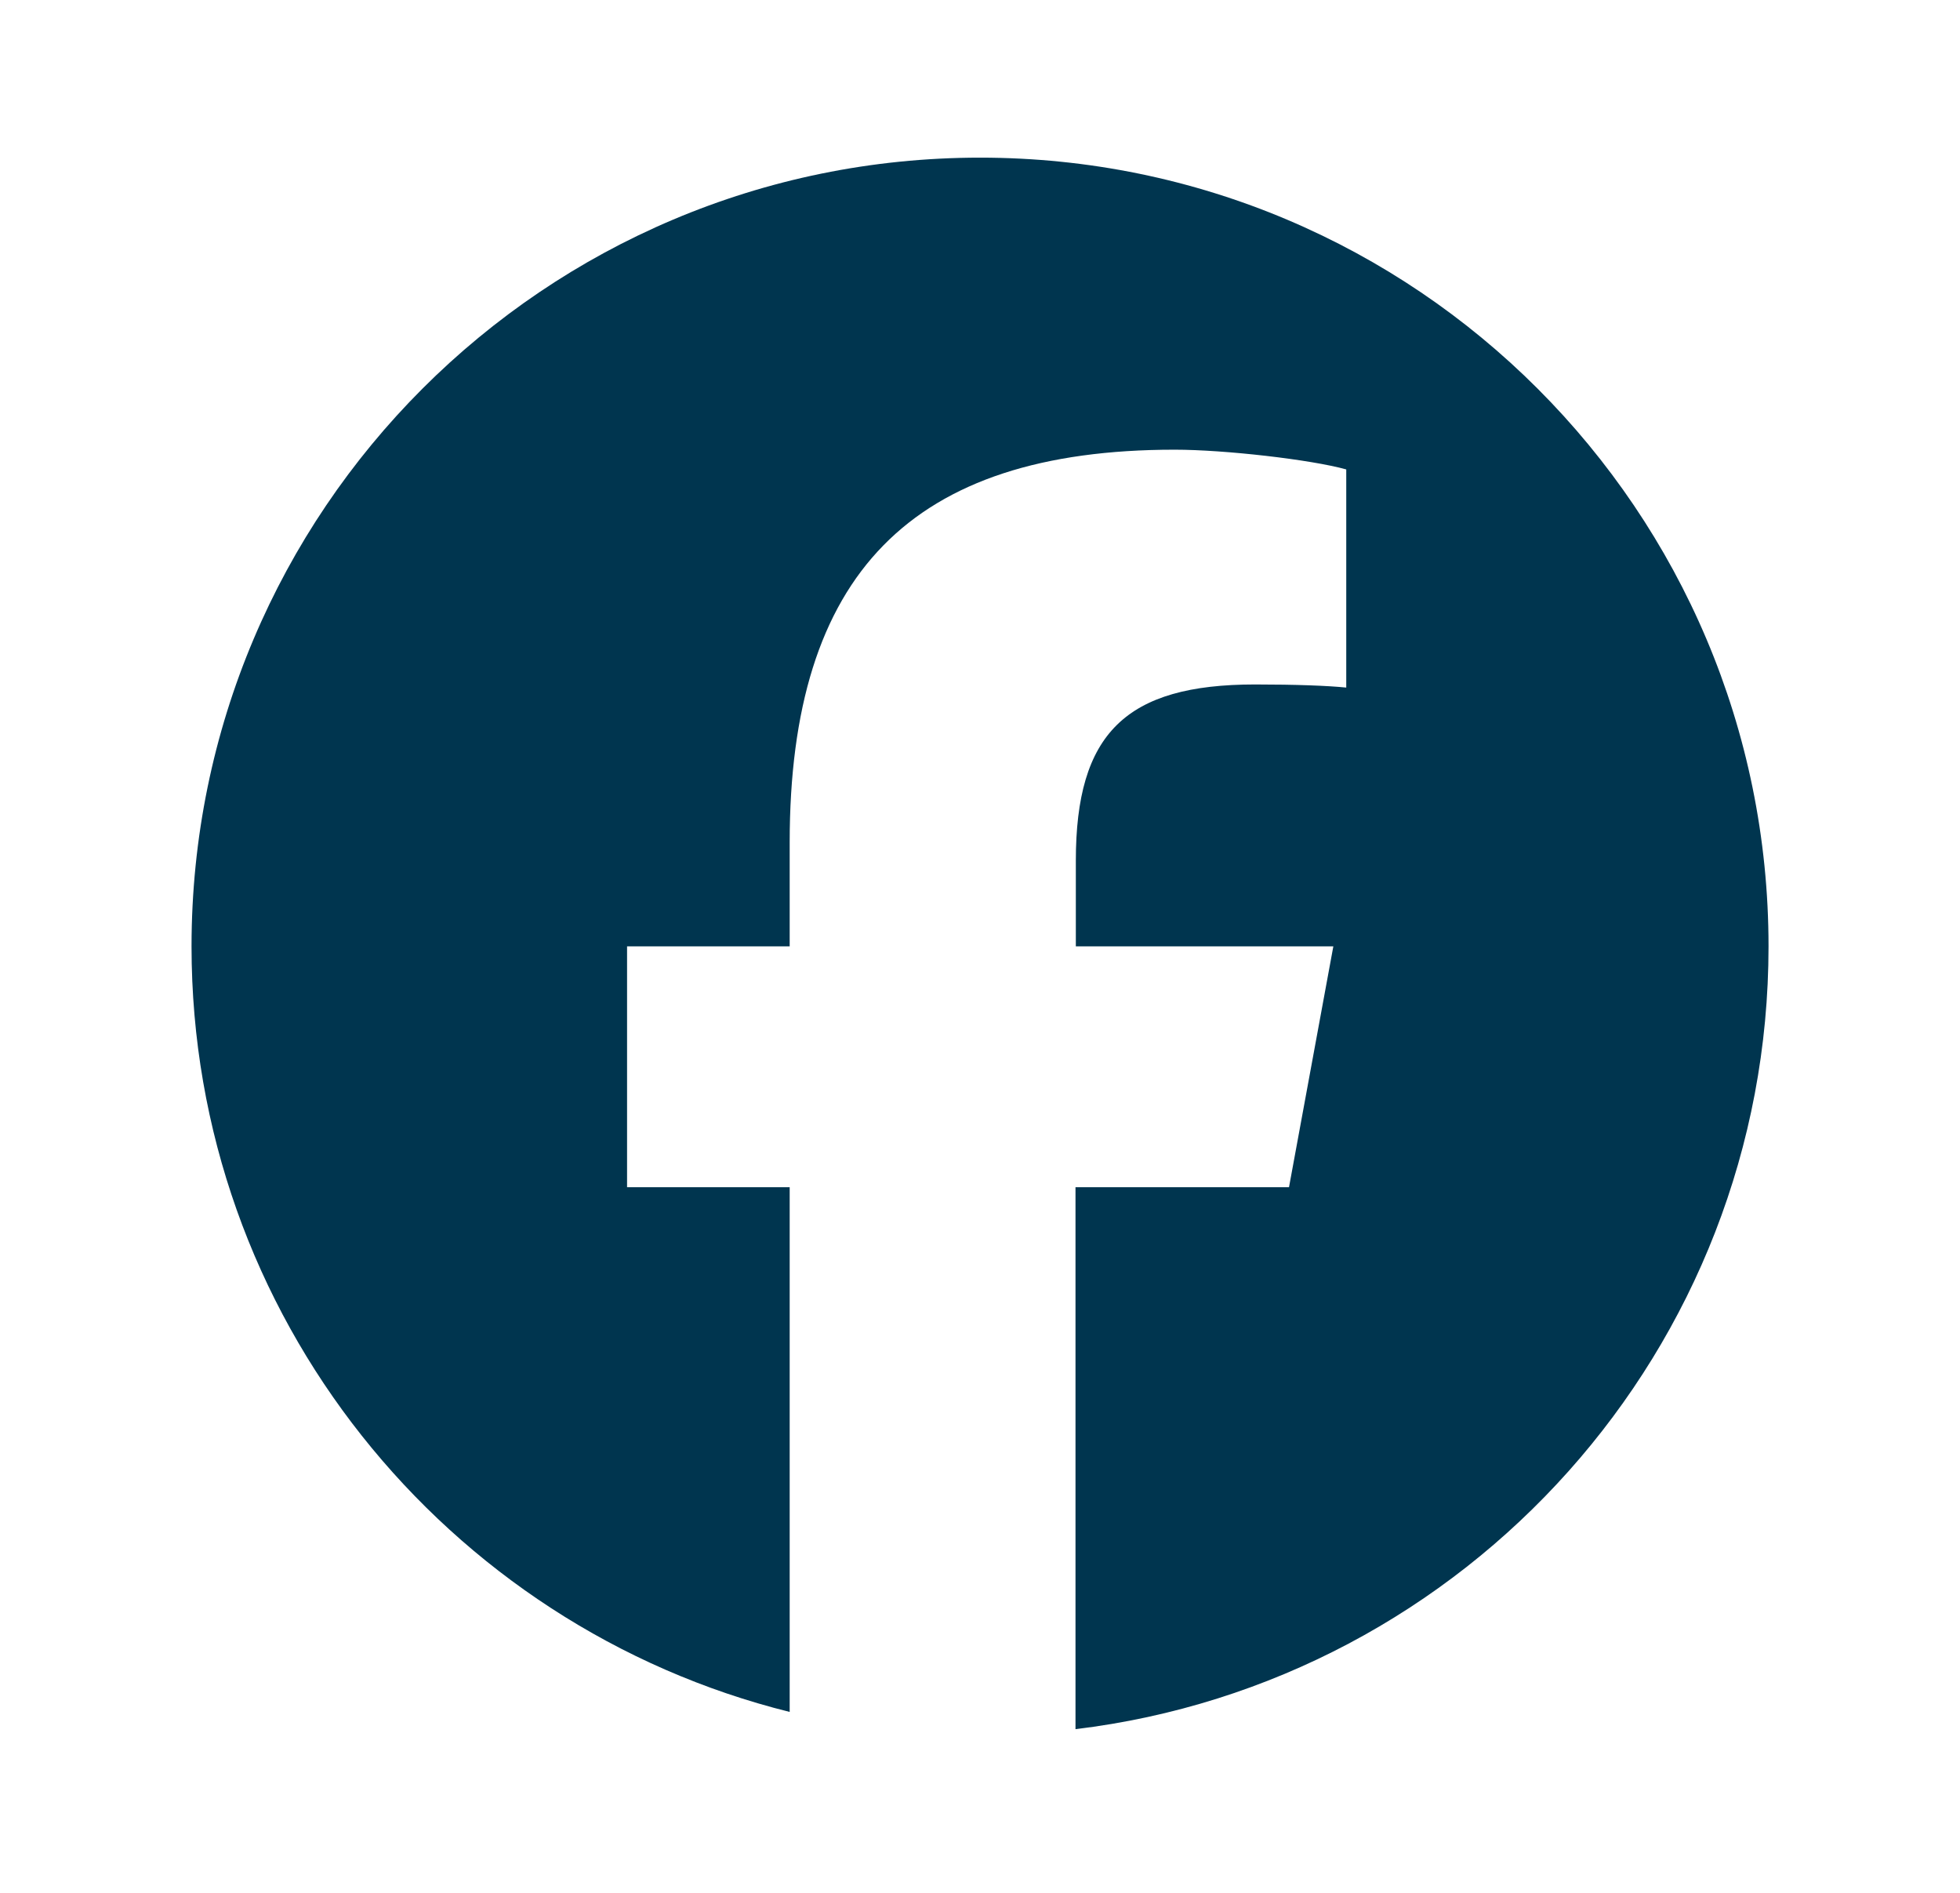 <svg width="29" height="28" viewBox="0 0 29 28" fill="none" xmlns="http://www.w3.org/2000/svg">
<path d="M26.167 13.999C26.167 7.555 20.945 2.332 14.501 2.332C8.057 2.332 2.834 7.555 2.834 13.999C2.834 19.467 6.603 24.061 11.684 25.324V17.562H9.278V13.999H11.684V12.463C11.684 8.493 13.48 6.652 17.381 6.652C18.119 6.652 19.395 6.798 19.919 6.944V10.171C19.646 10.143 19.167 10.125 18.57 10.125C16.656 10.125 15.918 10.85 15.918 12.732V13.999H19.728L19.072 17.562H15.913V25.579C21.692 24.881 26.167 19.964 26.167 13.999Z" fill="#00354F"/>
</svg>
